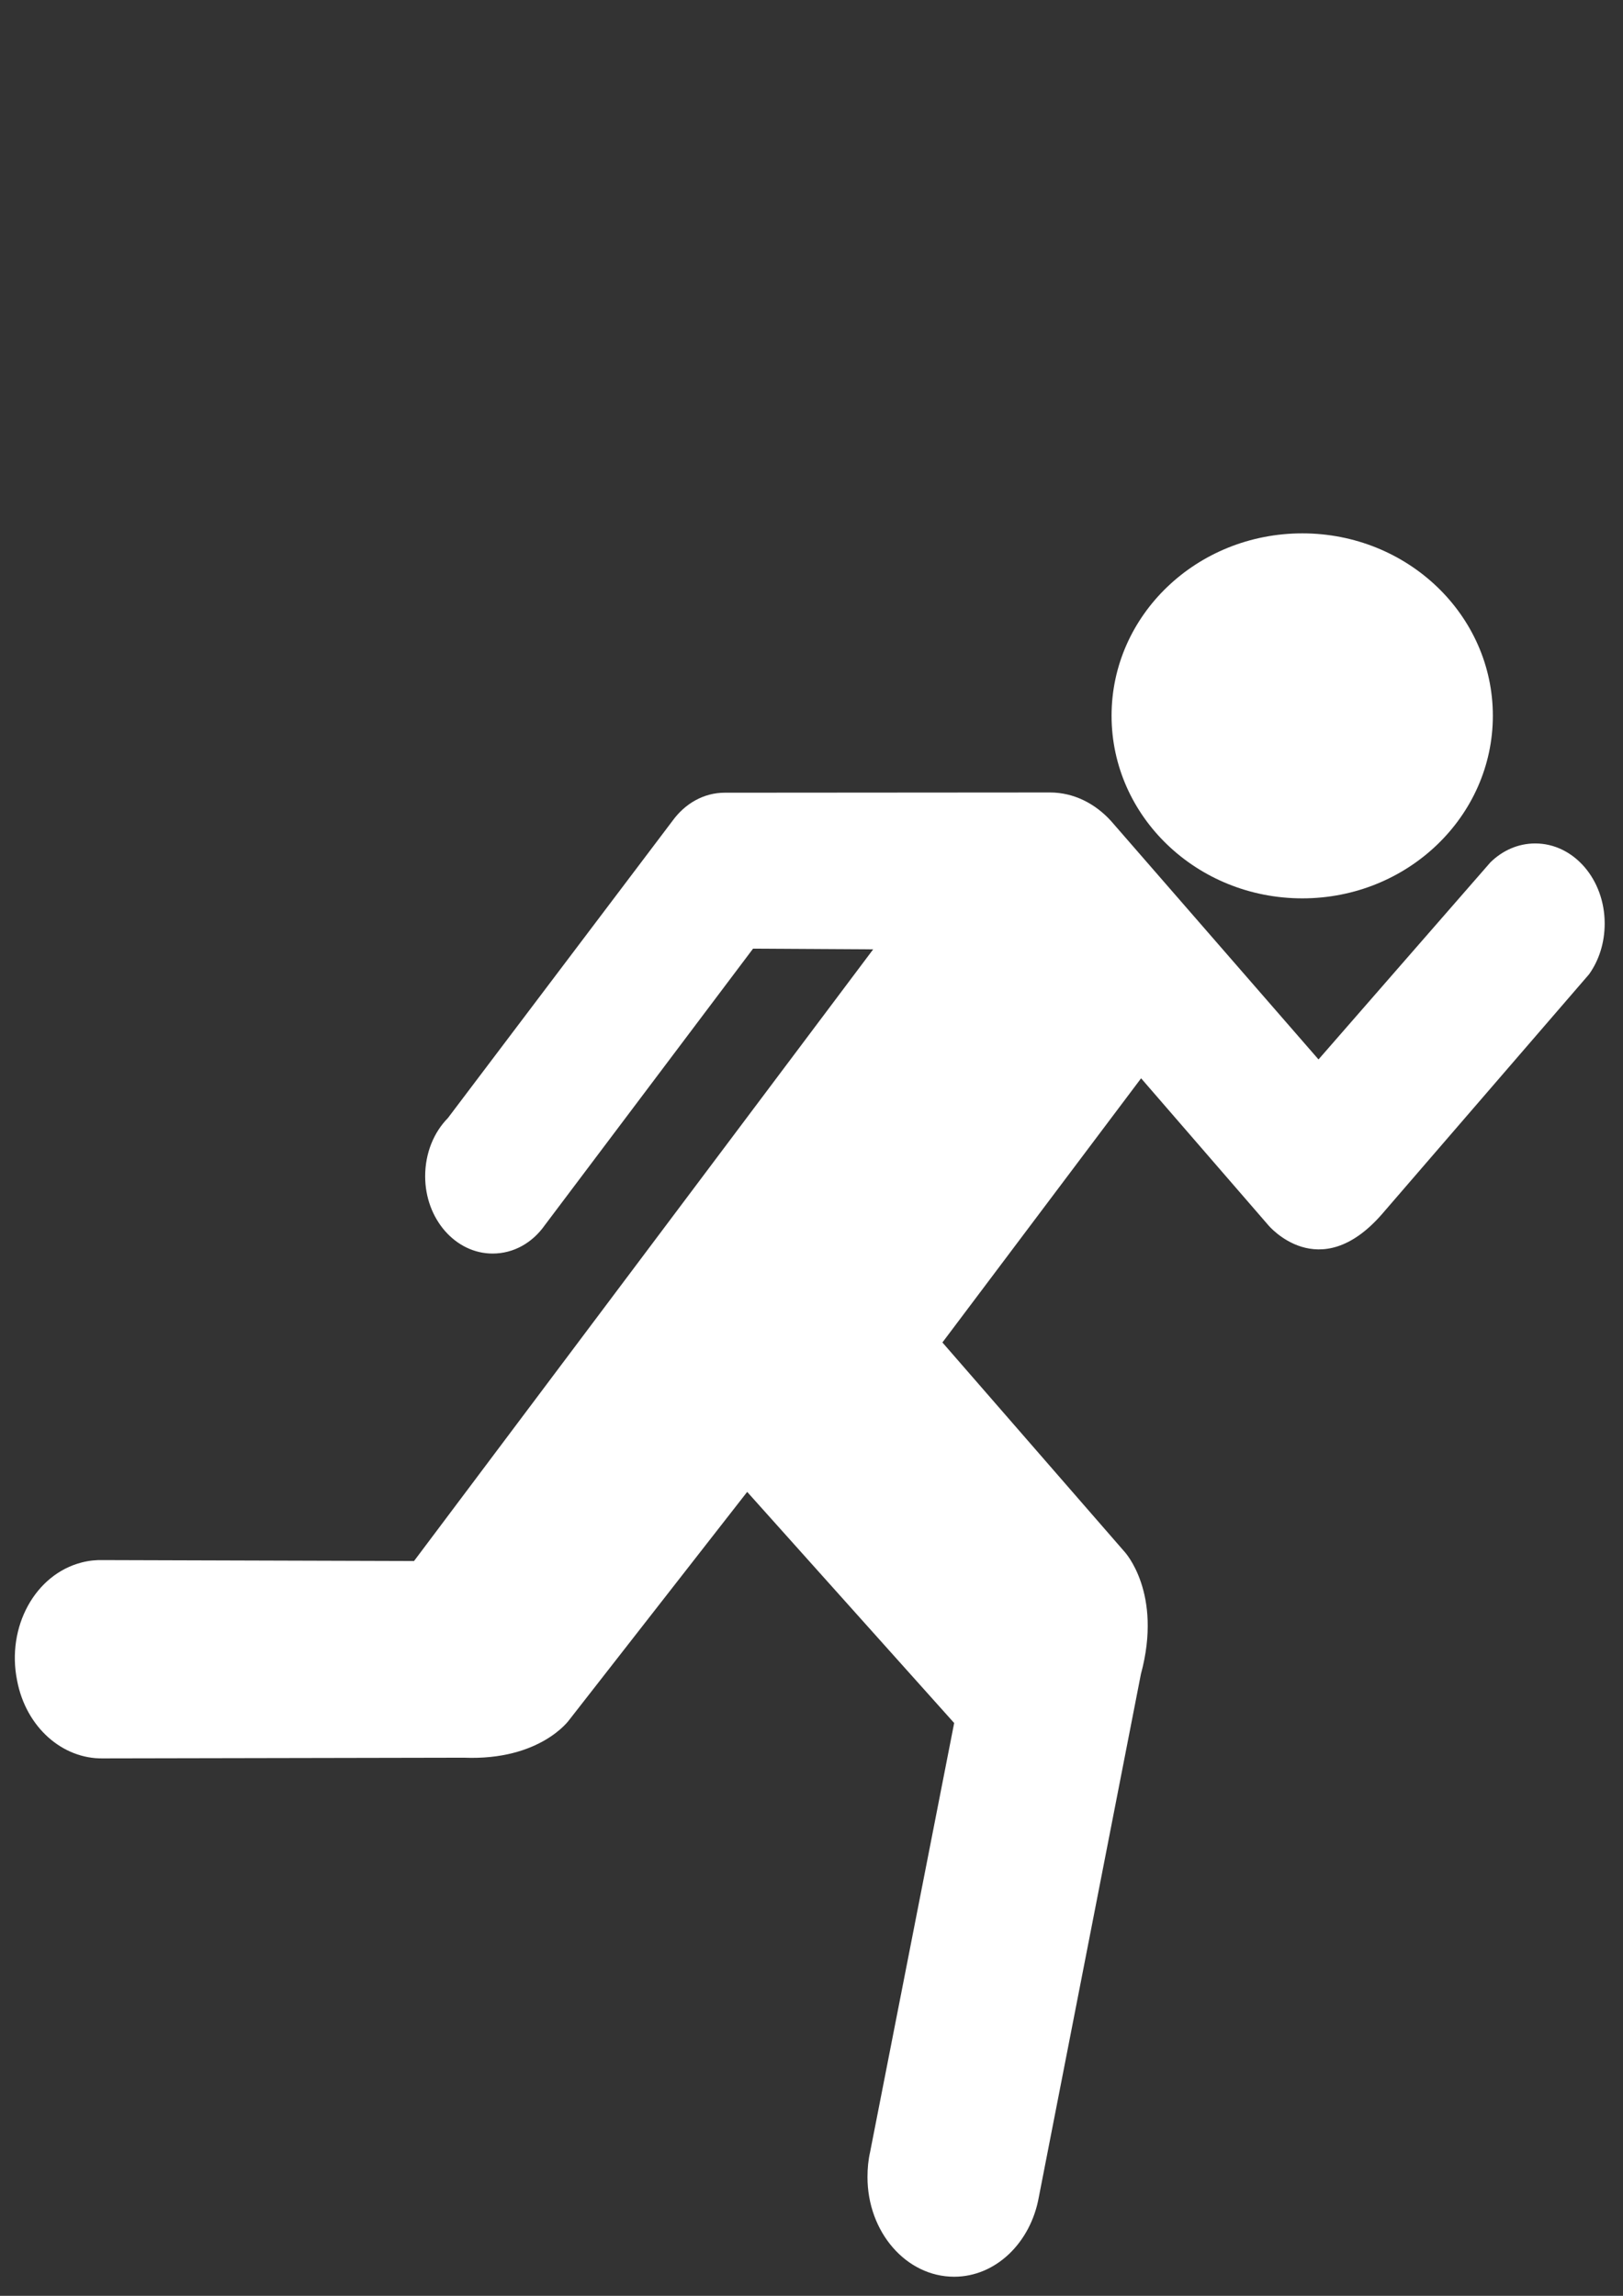<?xml version="1.0"?><svg width="793.701" height="1122.52" xmlns="http://www.w3.org/2000/svg">
 <rect width="100%" height="100%" fill="#333333" stroke="none"/>
 <g>
  <title>Layer 1</title>
  <path d="m636.893,439.245c51.443,0 93.161,-40.063 93.161,-89.298c0,-49.236 -41.718,-89.164 -93.161,-89.164c-51.583,0 -93.301,39.928 -93.301,89.164c0,49.236 41.718,89.298 93.301,89.298" id="path8248" fill-rule="nonzero" fill="#ffffff"/>
  <path d="m368.267,463.836l-101.914,135.31c-6.042,8.535 -15.153,13.77 -25.454,13.77c-18.224,0 -32.981,-16.956 -32.981,-37.782c0,-11.38 4.259,-21.509 11.093,-28.451l109.937,-145.439c6.042,-8.308 15.153,-13.656 25.454,-13.656l159.062,-0.114c11.687,0 22.185,5.462 29.911,13.998l101.419,116.533l84.087,-96.39c5.943,-5.804 13.569,-9.218 21.888,-9.218c18.818,0 33.971,17.525 33.971,39.148c0,9.446 -2.773,17.981 -7.626,24.809l-101.32,117.33c-30.802,35.279 -55.563,5.349 -55.563,5.349l-62.198,-71.809l-97.16,129.165l89.039,102.308c0,0 18.818,20.029 8.022,59.86l-49.917,255.713c-3.962,22.192 -20.997,38.921 -41.4,38.921c-23.473,0 -42.39,-21.85 -42.39,-48.707c0,-4.324 0.396,-8.421 1.288,-12.291l41.102,-209.737l-101.221,-113.005l-87.058,111.526c0,0 -14.064,19.915 -51.403,18.436l-176.592,0.341c-19.709,0.341 -37.636,-15.136 -41.994,-38.124c-5.249,-26.174 8.815,-51.894 31.694,-57.698c3.566,-0.91 7.131,-1.252 10.598,-1.138l151.832,0.455l224.529,-299.071l-58.732,-0.341z" id="path8256" fill-rule="nonzero" fill="#ffffff"/>
 </g>
</svg>